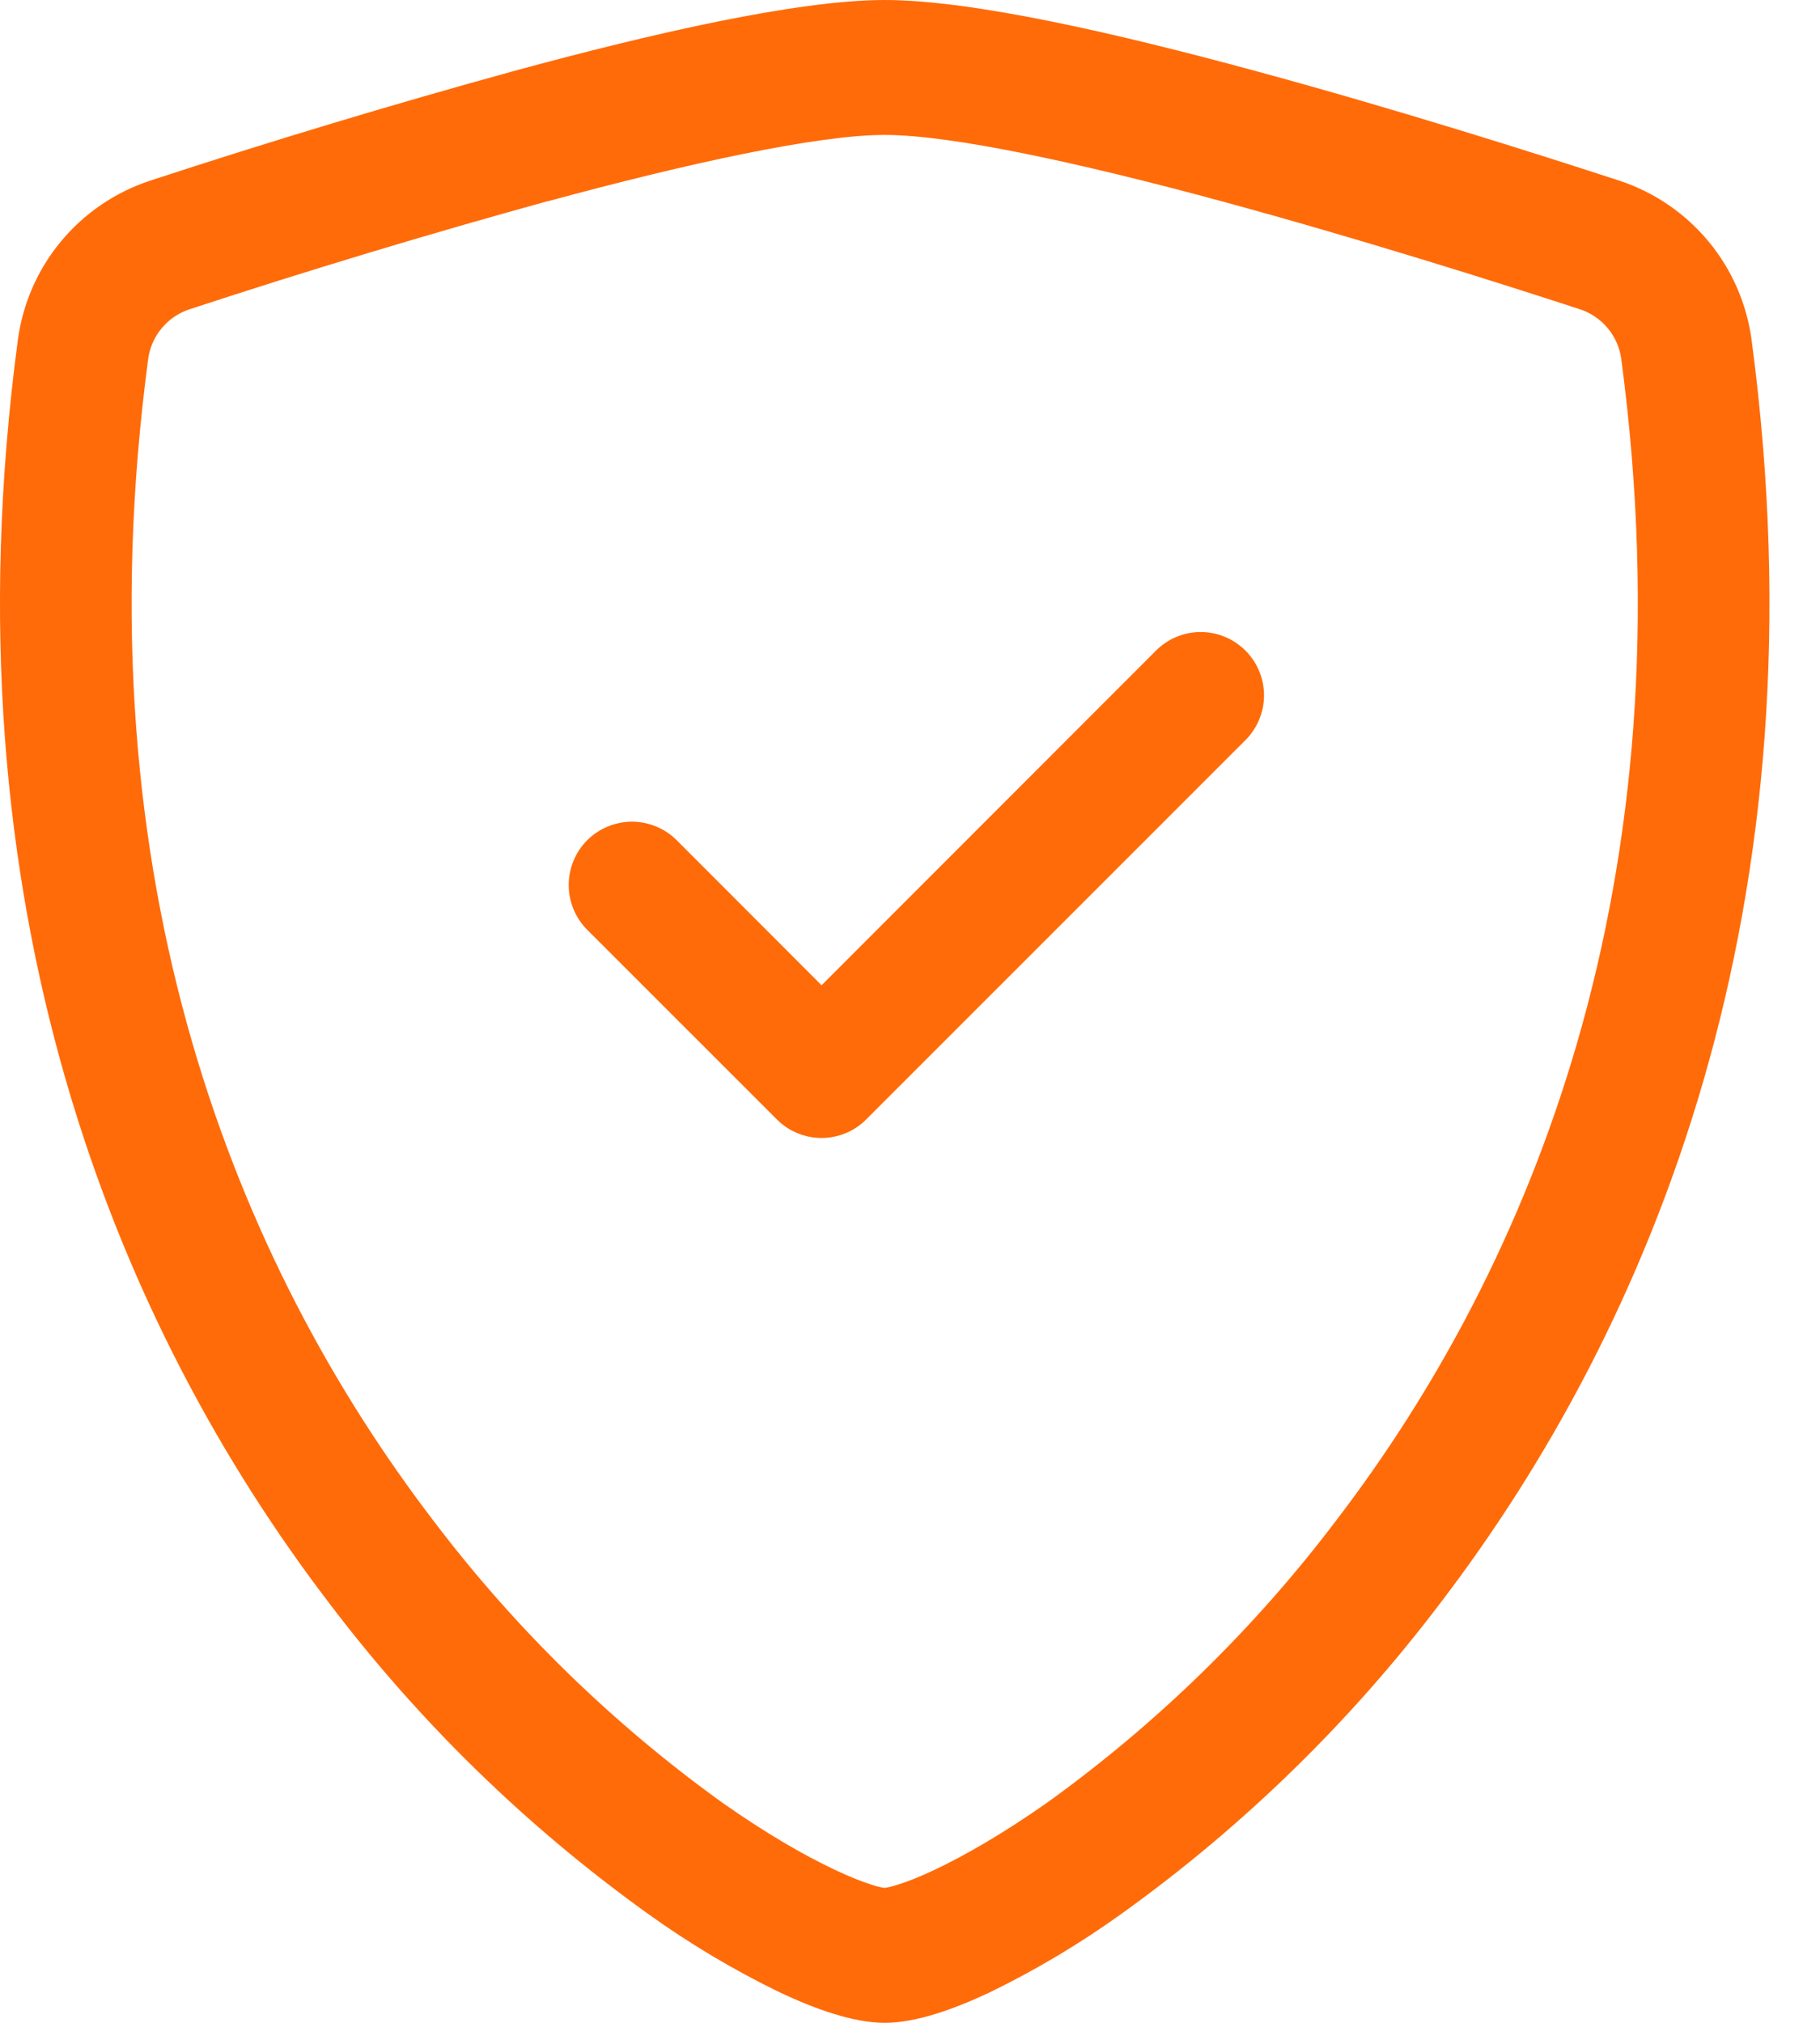 <svg xmlns="http://www.w3.org/2000/svg" fill="none" viewBox="0 0 27 30" height="30" width="27">
<path fill="#FF6B09" d="M8.134 2.981C6.348 3.473 4.574 4.009 2.814 4.586C2.654 4.638 2.511 4.734 2.402 4.864C2.293 4.993 2.223 5.15 2.199 5.317C1.161 13.112 3.561 18.799 6.424 22.545C7.636 24.147 9.081 25.558 10.712 26.732C11.361 27.189 11.934 27.519 12.386 27.731C12.611 27.838 12.795 27.909 12.936 27.953C12.997 27.974 13.06 27.99 13.125 27.999C13.189 27.989 13.251 27.973 13.312 27.953C13.455 27.909 13.639 27.838 13.864 27.731C14.314 27.519 14.889 27.188 15.538 26.732C17.169 25.558 18.614 24.147 19.826 22.545C22.689 18.801 25.089 13.112 24.051 5.317C24.027 5.15 23.957 4.993 23.848 4.864C23.739 4.734 23.596 4.638 23.436 4.586C22.215 4.187 20.154 3.536 18.116 2.983C16.035 2.419 14.121 2.001 13.125 2.001C12.131 2.001 10.215 2.419 8.134 2.983V2.981ZM7.635 1.05C9.669 0.497 11.831 0 13.125 0C14.419 0 16.581 0.497 18.615 1.05C20.696 1.613 22.794 2.278 24.028 2.681C24.544 2.852 25.001 3.164 25.348 3.583C25.694 4.001 25.915 4.509 25.986 5.048C27.103 13.442 24.51 19.663 21.364 23.779C20.03 25.539 18.439 27.09 16.644 28.378C16.024 28.824 15.367 29.216 14.679 29.55C14.154 29.797 13.59 30 13.125 30C12.66 30 12.098 29.797 11.571 29.55C10.883 29.216 10.226 28.824 9.606 28.378C7.811 27.09 6.22 25.539 4.886 23.779C1.74 19.663 -0.853 13.442 0.264 5.048C0.335 4.509 0.556 4.001 0.902 3.583C1.249 3.164 1.706 2.852 2.222 2.681C4.013 2.094 5.818 1.55 7.635 1.05Z"></path>
<path fill="#FF6B09" d="M18.477 9.649C18.564 9.736 18.633 9.839 18.68 9.953C18.728 10.067 18.752 10.189 18.752 10.313C18.752 10.436 18.728 10.558 18.68 10.672C18.633 10.786 18.564 10.889 18.477 10.976L12.851 16.601C12.764 16.689 12.661 16.758 12.547 16.805C12.433 16.852 12.311 16.877 12.188 16.877C12.064 16.877 11.942 16.852 11.828 16.805C11.714 16.758 11.611 16.689 11.524 16.601L8.711 13.789C8.624 13.702 8.555 13.598 8.508 13.484C8.461 13.37 8.437 13.248 8.437 13.125C8.437 13.002 8.461 12.88 8.508 12.766C8.555 12.652 8.624 12.549 8.711 12.461C8.799 12.374 8.902 12.305 9.016 12.258C9.13 12.211 9.252 12.186 9.375 12.186C9.498 12.186 9.621 12.211 9.734 12.258C9.848 12.305 9.952 12.374 10.039 12.461L12.188 14.612L17.149 9.649C17.236 9.562 17.34 9.492 17.453 9.445C17.567 9.398 17.689 9.373 17.813 9.373C17.936 9.373 18.058 9.398 18.172 9.445C18.286 9.492 18.389 9.562 18.477 9.649Z"></path>
</svg>
